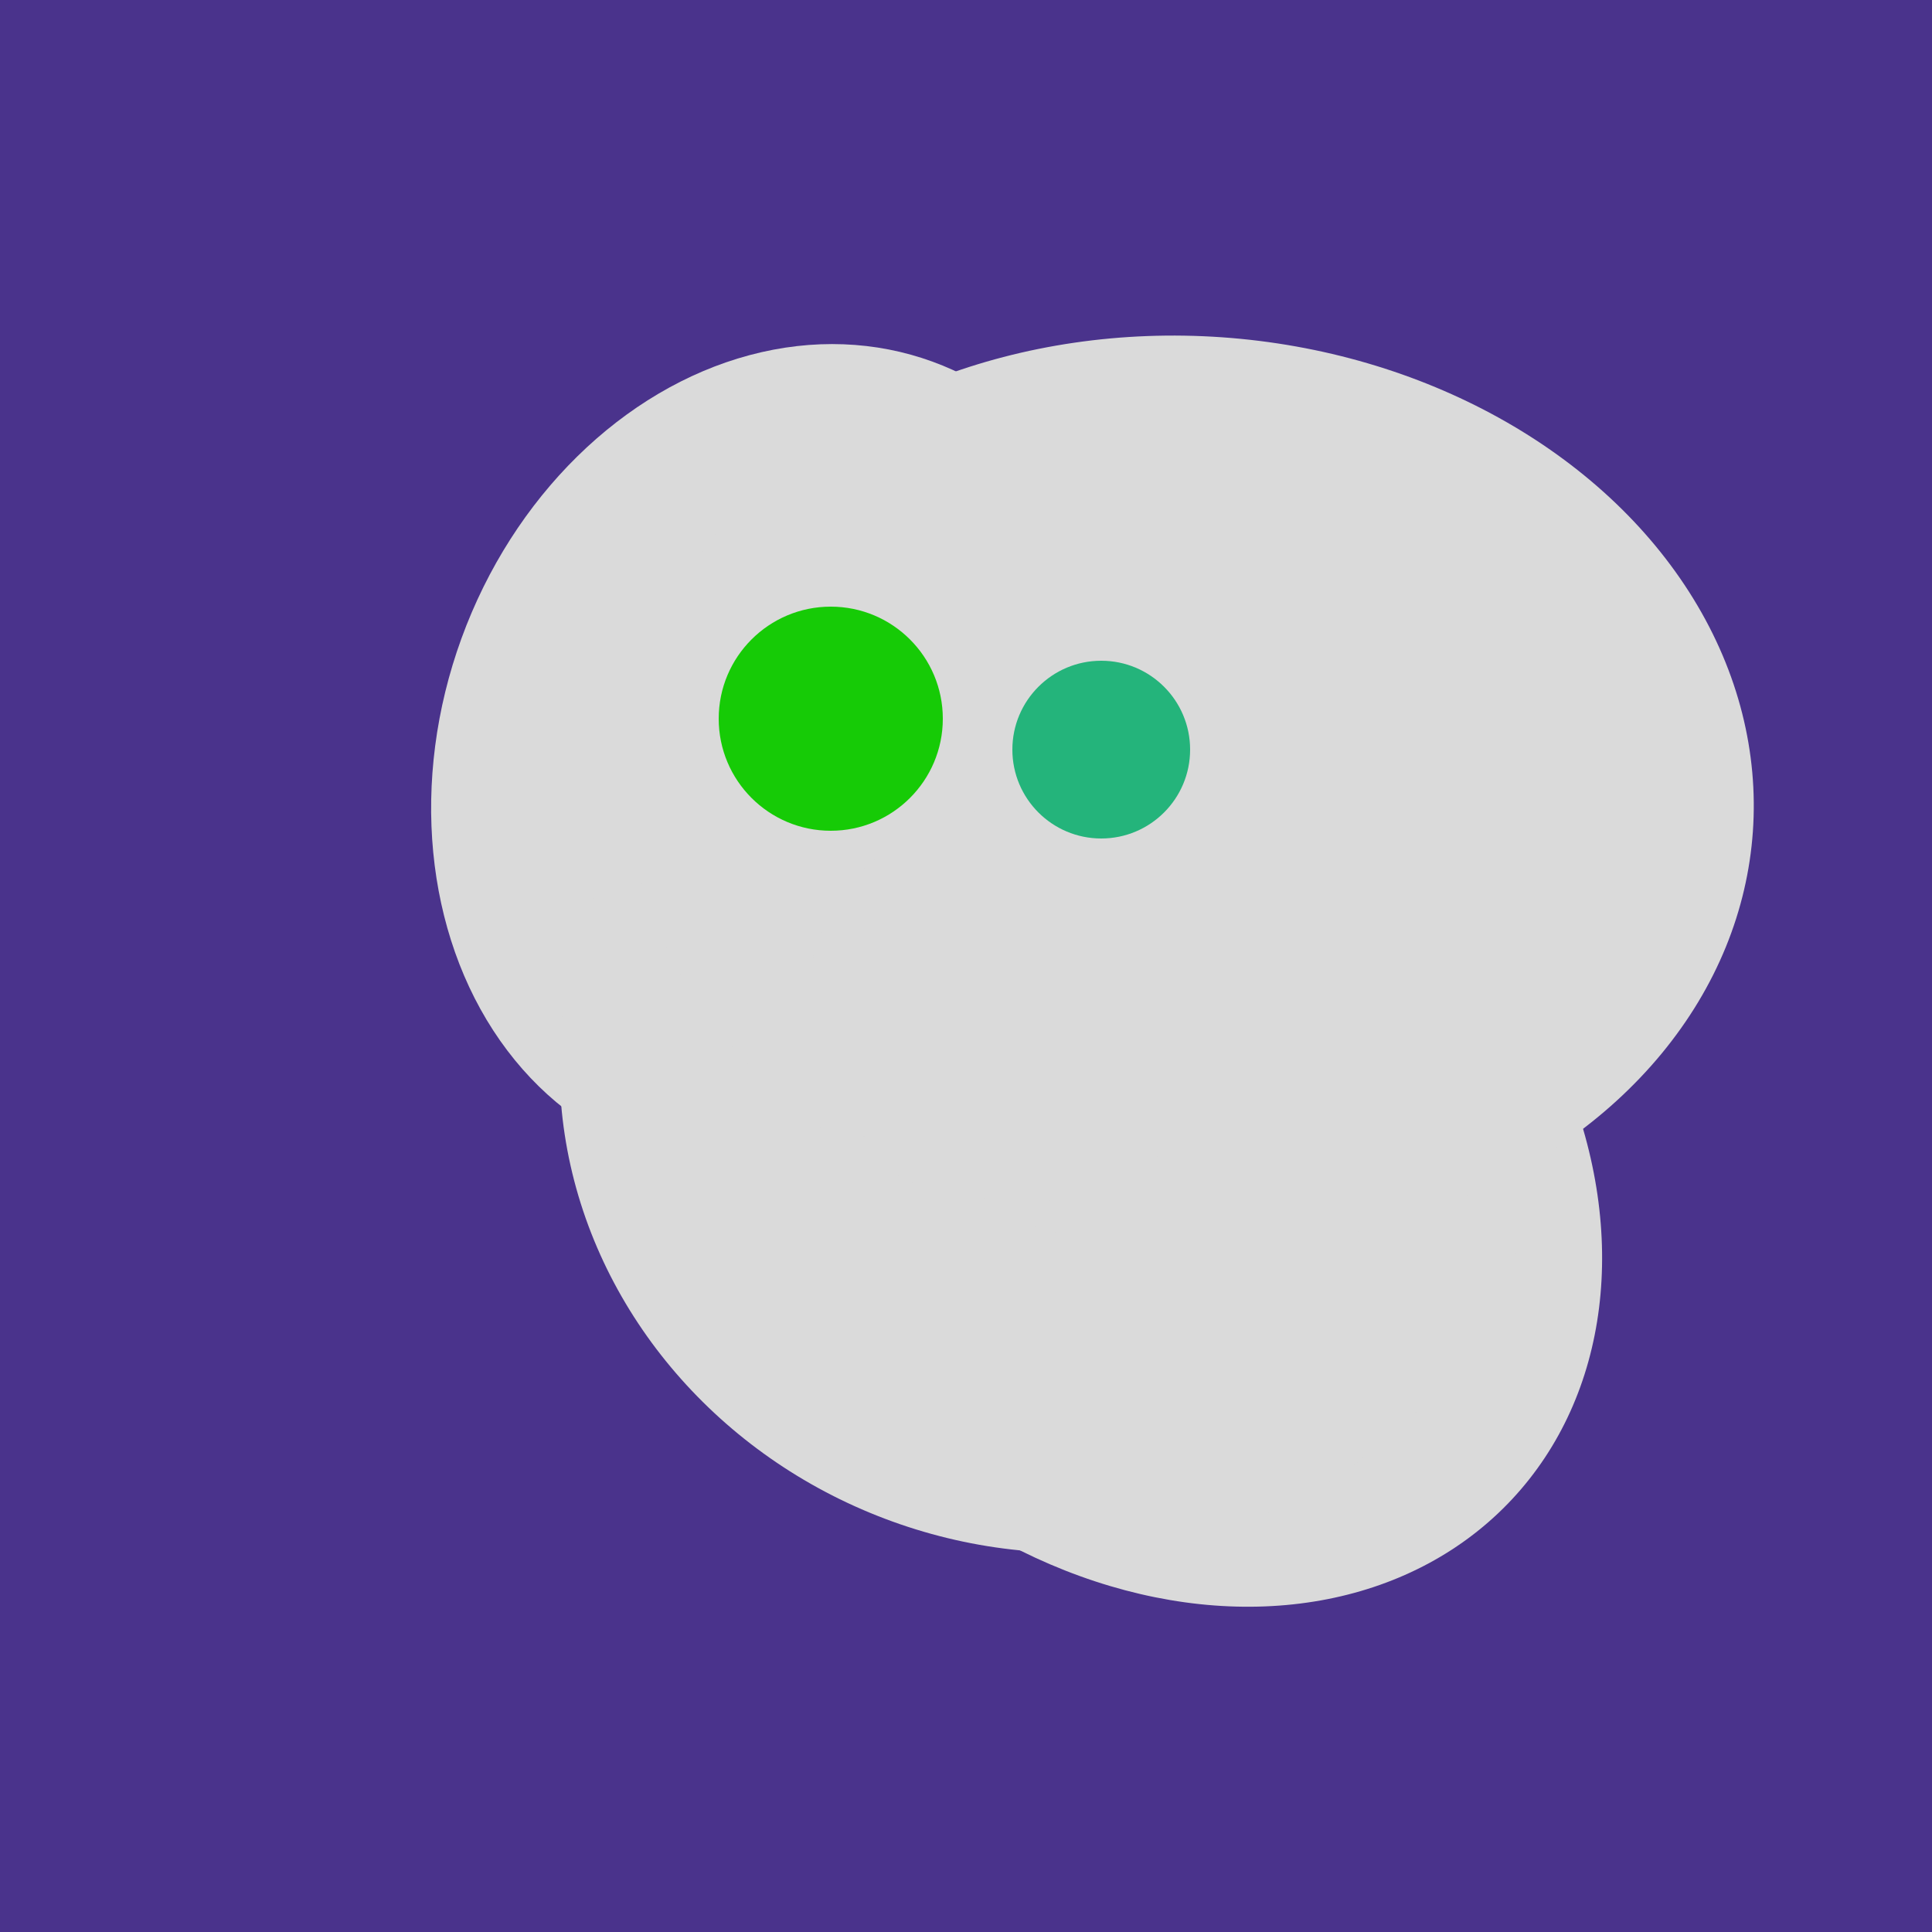 <svg width="500" height="500" xmlns="http://www.w3.org/2000/svg"><rect width="500" height="500" fill="#4a338c"/><ellipse cx="204" cy="196" rx="90" ry="109" transform="rotate(20, 204, 196)" fill="rgb(218,218,218)"/><ellipse cx="291" cy="239" rx="64" ry="66" transform="rotate(256, 291, 239)" fill="rgb(218,218,218)"/><ellipse cx="297" cy="300" rx="129" ry="103" transform="rotate(223, 297, 300)" fill="rgb(218,218,218)"/><ellipse cx="272" cy="281" rx="120" ry="128" transform="rotate(289, 272, 281)" fill="rgb(218,218,218)"/><ellipse cx="308" cy="205" rx="118" ry="146" transform="rotate(274, 308, 205)" fill="rgb(218,218,218)"/><ellipse cx="264" cy="260" rx="55" ry="51" transform="rotate(185, 264, 260)" fill="rgb(218,218,218)"/><circle cx="215" cy="186" r="29" fill="rgb(22,203,6)" /><circle cx="285" cy="194" r="23" fill="rgb(36,180,123)" /></svg>